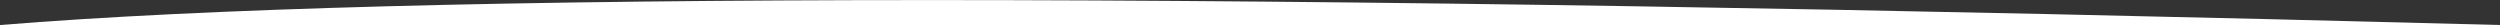 <?xml version="1.0" encoding="utf-8"?>
<!-- Generator: Adobe Illustrator 27.8.0, SVG Export Plug-In . SVG Version: 6.00 Build 0)  -->
<svg version="1.1" id="Laag_1" xmlns="http://www.w3.org/2000/svg" xmlns:xlink="http://www.w3.org/1999/xlink" x="0px" y="0px"
	 viewBox="0 0 1000 10" style="enable-background:new 0 0 1000 10;" xml:space="preserve">
<rect x="0" y="0" width="1000" height="10" fill="#333333" stroke="none"/>
<style type="text/css">
	.st0{fill:#FFFFFF;}
</style>
<path class="st0" d="M0.2,10C163.5-3.3,496.8-3.3,999.9,10c0,0,0,0,0.1,0L0,10L0.2,10z"/>
</svg>
